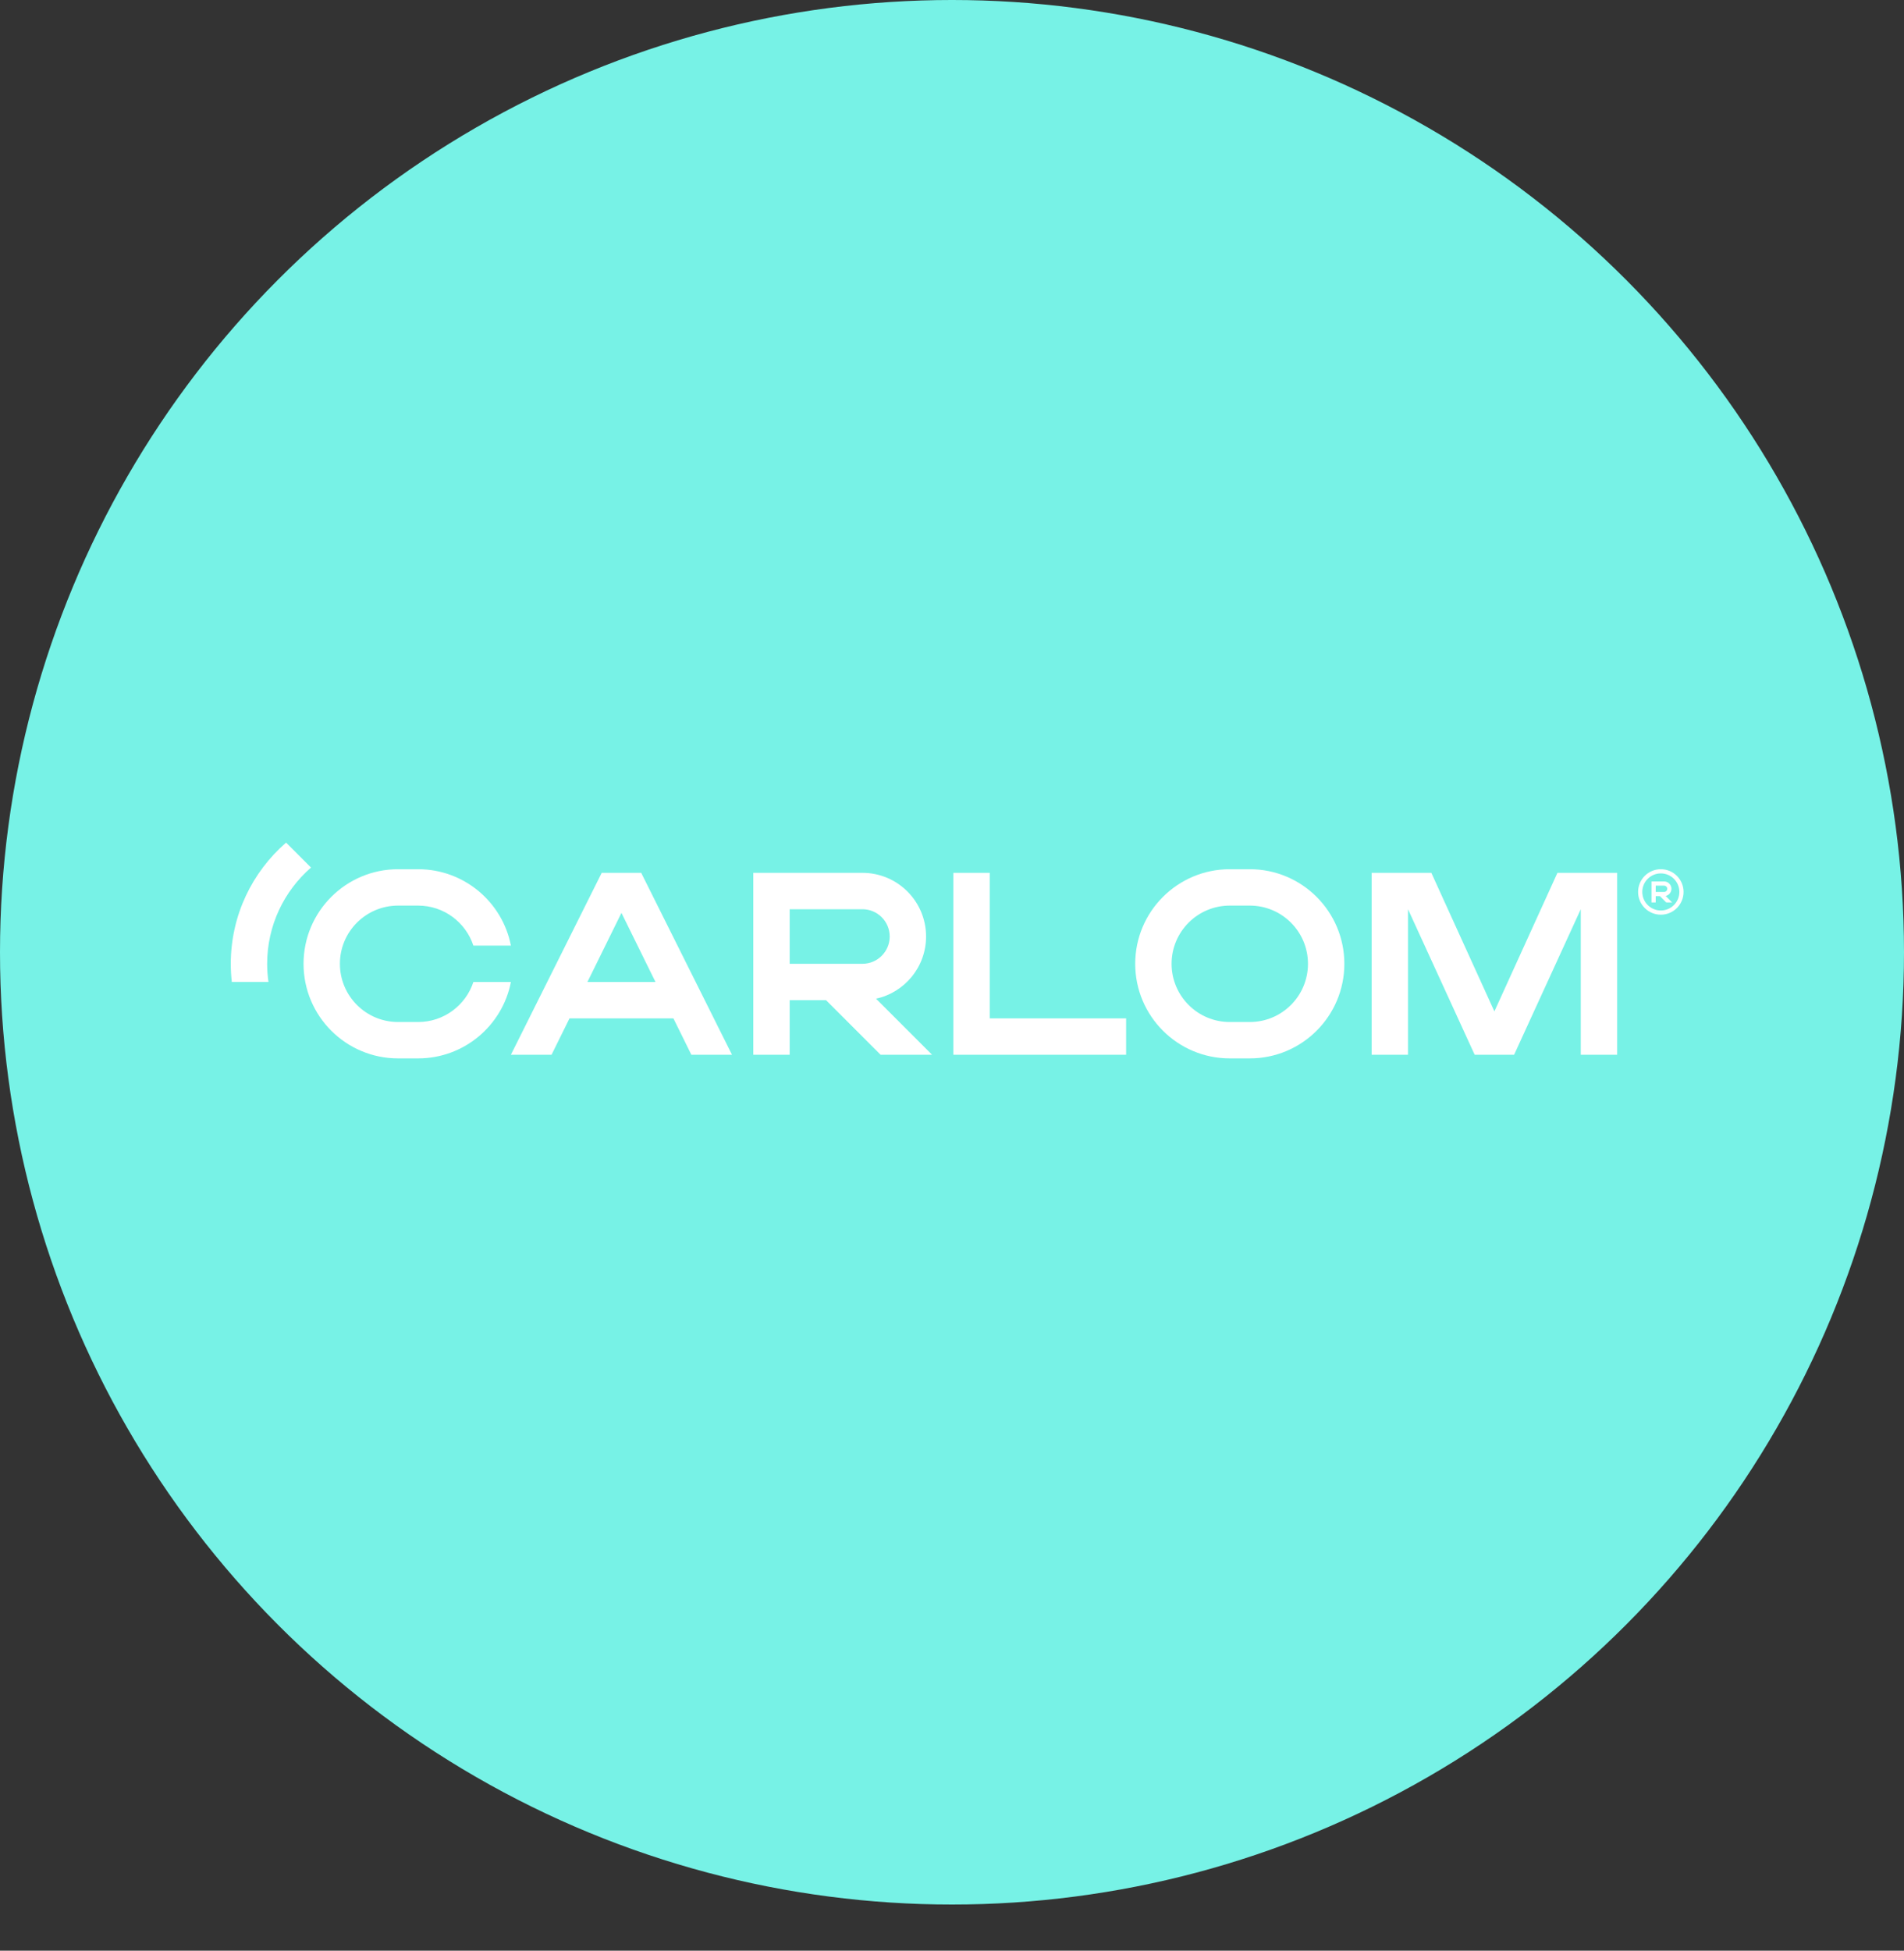 <svg xmlns="http://www.w3.org/2000/svg" width="165" height="169" viewBox="0 0 165 169" fill="none"><rect x="0" y="0" width="165" height="169" fill="#333333" stroke="none"/><circle cx="82.5" cy="82.5" r="82.5" fill="#77F2E6"></circle><path d="M85.769 88.227V75.619H82.617V91.379H97.589V88.227H85.769Z" fill="white"></path><path d="M134.966 75.619L129.503 87.624L124.04 75.619H118.865V91.379H122.017V78.771L127.794 91.379H131.212L136.989 78.771V91.379H140.141V75.619H134.966Z" fill="white"></path><path d="M80.771 91.379L75.915 86.523C78.395 85.984 80.253 83.776 80.253 81.135C80.253 78.089 77.784 75.619 74.737 75.619H65.281V91.379H68.433V86.651H71.585L76.313 91.379H80.771ZM68.433 78.771H74.737C76.043 78.771 77.101 79.829 77.101 81.135C77.101 82.441 76.043 83.499 74.737 83.499H68.433V78.771Z" fill="white"></path><path d="M59.912 91.379H63.435L55.566 75.619H52.144L44.275 91.379H47.798L49.352 88.227H58.358L59.912 91.379ZM50.905 85.075L53.855 79.088L56.805 85.075H50.905Z" fill="white"></path><path d="M41.024 85.076C40.362 87.089 38.467 88.543 36.233 88.543H34.499C31.713 88.543 29.456 86.285 29.456 83.5C29.456 80.714 31.713 78.457 34.499 78.457H36.233C38.467 78.457 40.361 79.91 41.024 81.924H44.276C43.541 78.152 40.22 75.305 36.233 75.305H34.5C29.974 75.305 26.305 78.974 26.305 83.5C26.305 88.026 29.974 91.695 34.5 91.695H36.233C40.221 91.695 43.542 88.848 44.276 85.076H41.024Z" fill="white"></path><path d="M108.306 75.305H106.572C102.046 75.305 98.377 78.974 98.377 83.5C98.377 88.026 102.046 91.695 106.572 91.695H108.306C112.832 91.695 116.501 88.026 116.501 83.5C116.501 78.974 112.832 75.305 108.306 75.305ZM113.349 83.5C113.349 86.285 111.091 88.543 108.306 88.543H106.572C103.786 88.543 101.529 86.285 101.529 83.5C101.529 80.714 103.786 78.457 106.572 78.457H108.306C111.091 78.457 113.349 80.714 113.349 83.5Z" fill="white"></path><path d="M23.265 85.075C23.191 84.561 23.152 84.034 23.152 83.499C23.152 80.171 24.625 77.186 26.953 75.161L24.793 73C21.857 75.548 20 79.306 20 83.499C20 84.032 20.031 84.558 20.09 85.075H23.265Z" fill="white"></path><path d="M144.847 77.002C144.847 76.65 144.562 76.365 144.211 76.365H143.12V78.183H143.483V77.638H143.847L144.392 78.183H144.906L144.346 77.623C144.632 77.561 144.846 77.306 144.846 77.001L144.847 77.002ZM143.484 77.275V76.729H144.211C144.362 76.729 144.484 76.851 144.484 77.002C144.484 77.152 144.362 77.275 144.211 77.275H143.484Z" fill="white"></path><path d="M143.927 75.305C142.839 75.305 141.957 76.186 141.957 77.275C141.957 78.363 142.839 79.245 143.927 79.245C145.016 79.245 145.897 78.363 145.897 77.275C145.897 76.186 145.016 75.305 143.927 75.305ZM143.927 78.881C143.041 78.881 142.32 78.16 142.32 77.274C142.32 76.388 143.041 75.667 143.927 75.667C144.812 75.667 145.534 76.388 145.534 77.274C145.534 78.16 144.812 78.881 143.927 78.881Z" fill="white"></path></svg>